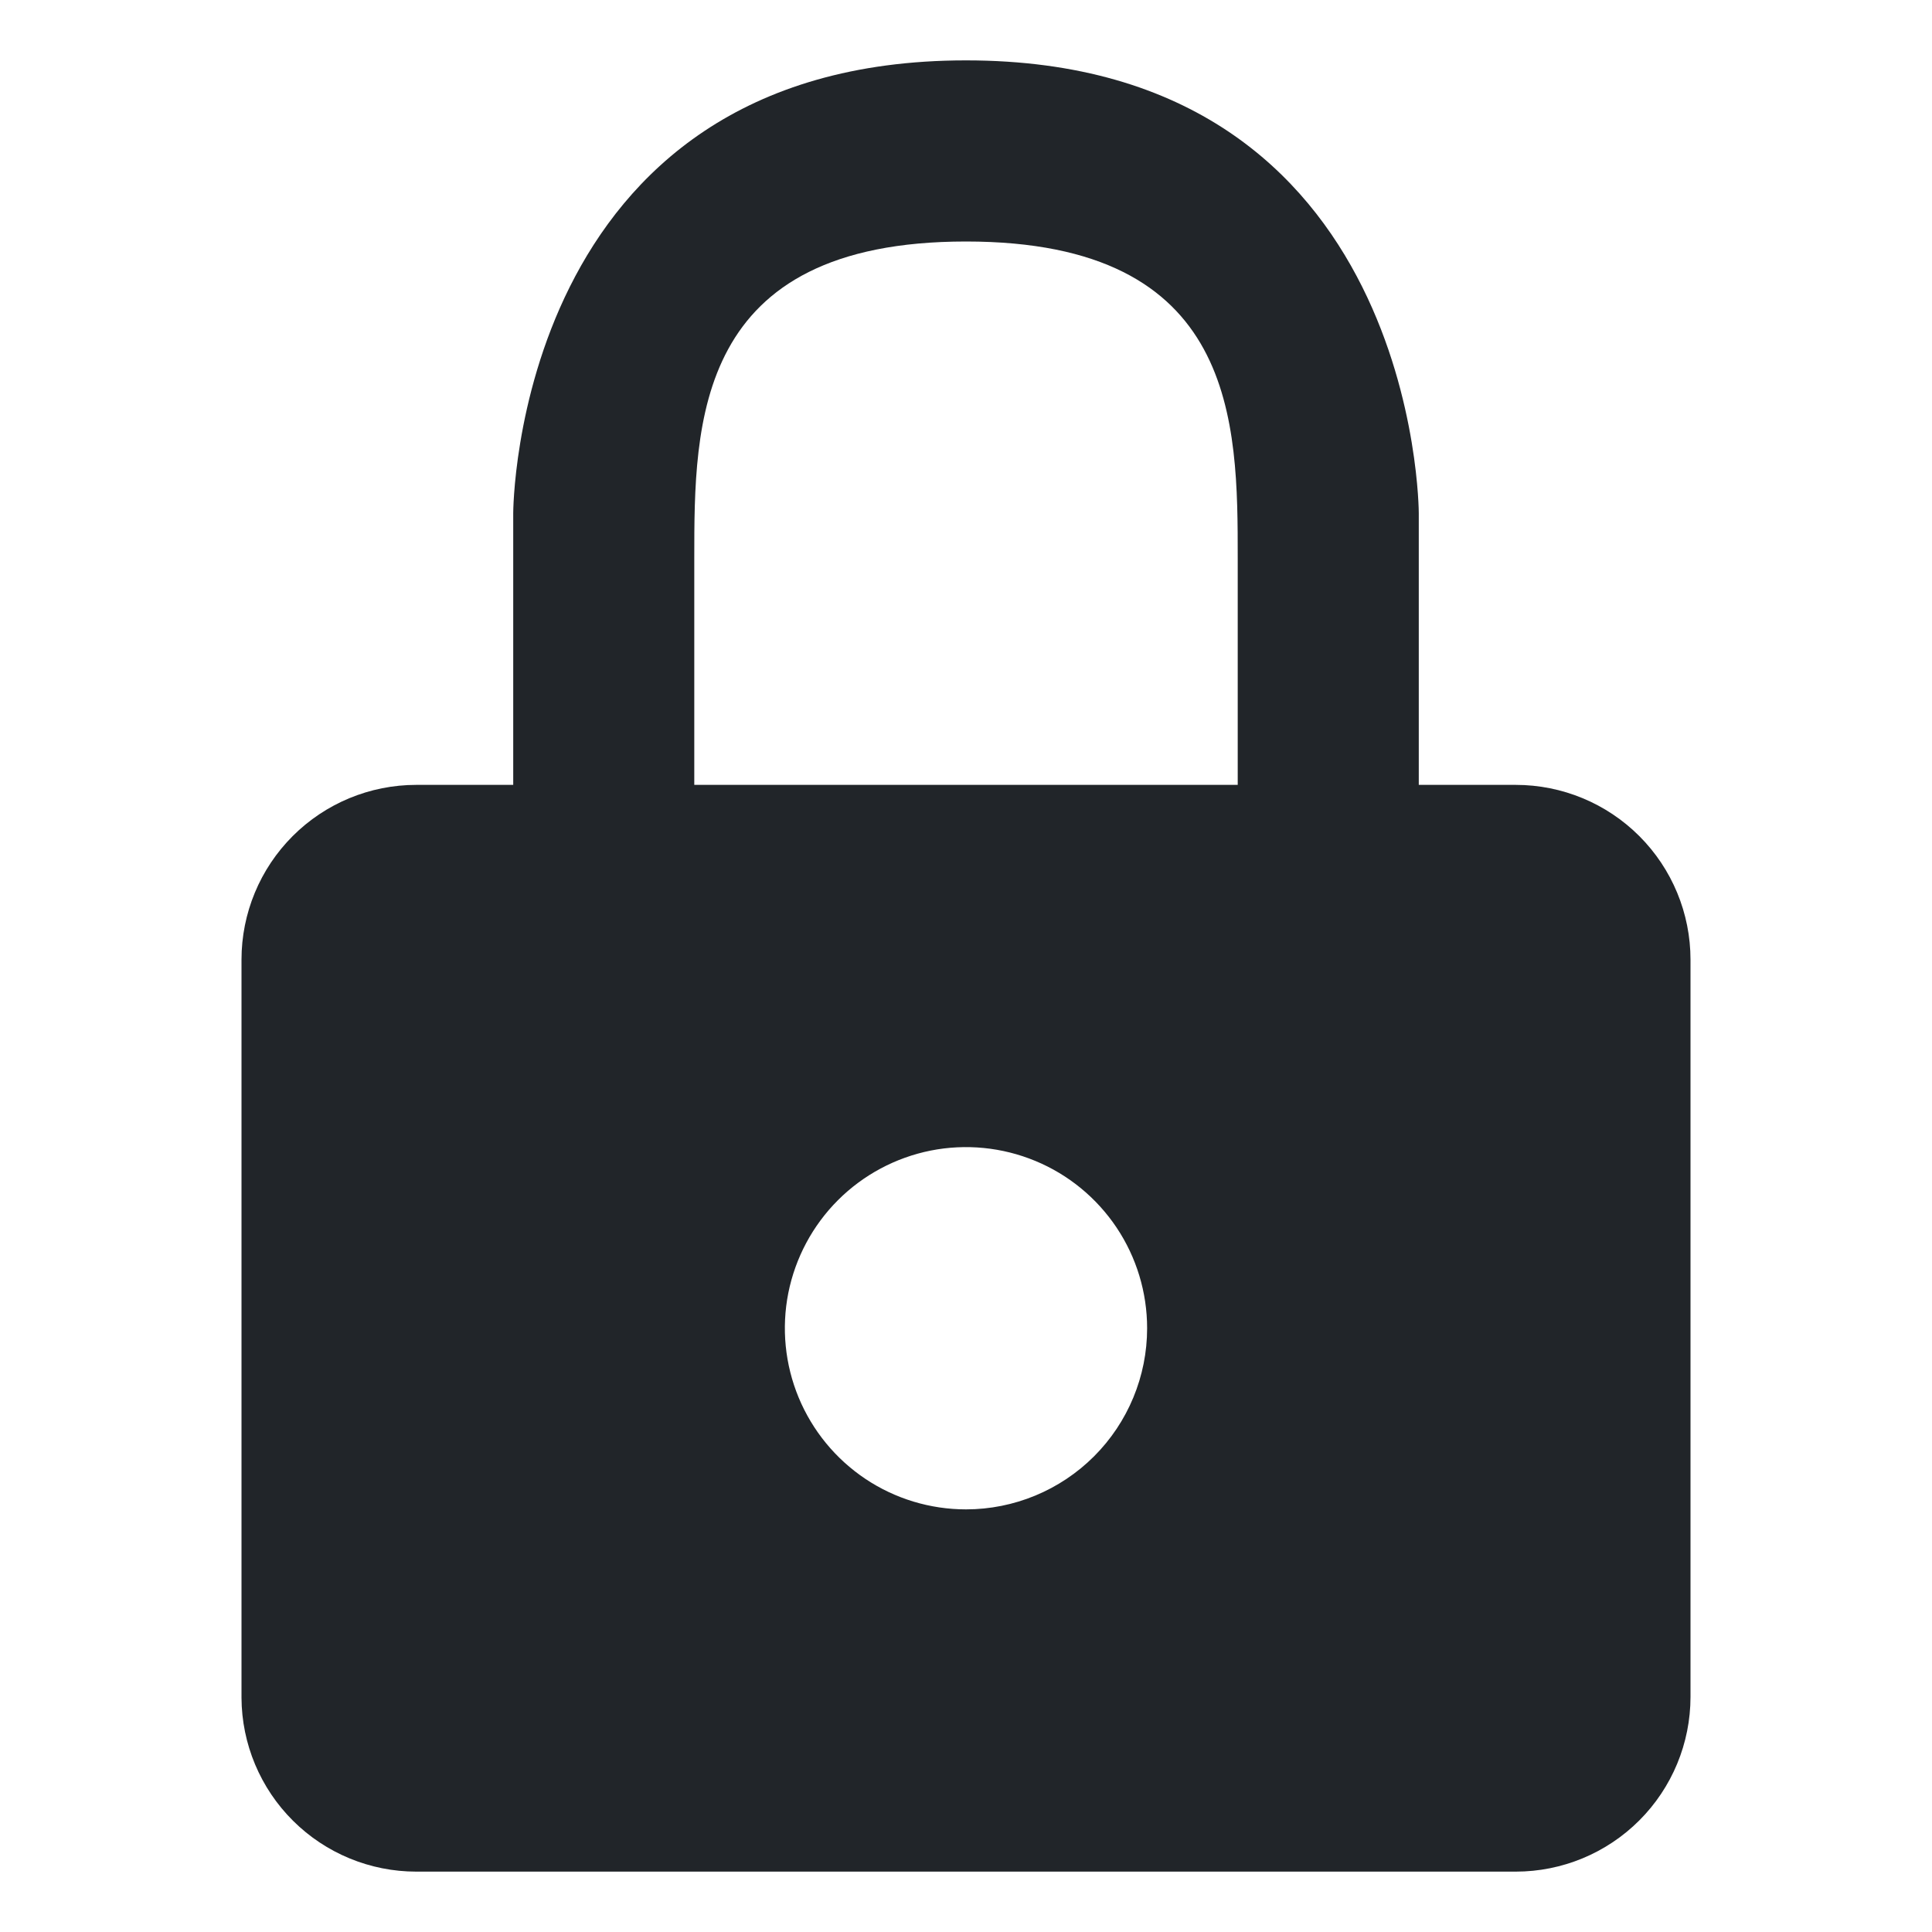 <svg width="28" height="28" viewBox="0 0 28 28" fill="none" xmlns="http://www.w3.org/2000/svg">
<g id="Frame 986148">
<path id="Vector" d="M21.967 11.375H20.562V7.438C20.562 7.438 20.562 0.875 14 0.875C7.438 0.875 7.438 7.438 7.438 7.438V11.375H6.033C5.361 11.375 4.717 11.642 4.242 12.117C3.767 12.592 3.5 13.236 3.5 13.908V24.605C3.503 25.274 3.772 25.916 4.247 26.388C4.721 26.86 5.364 27.125 6.033 27.125H21.967C22.639 27.125 23.283 26.858 23.758 26.383C24.233 25.908 24.5 25.264 24.5 24.592V13.908C24.5 13.236 24.233 12.592 23.758 12.117C23.283 11.642 22.639 11.375 21.967 11.375ZM14 21.875C13.481 21.875 12.973 21.721 12.542 21.433C12.11 21.144 11.774 20.734 11.575 20.255C11.376 19.775 11.324 19.247 11.425 18.738C11.527 18.229 11.777 17.761 12.144 17.394C12.511 17.027 12.979 16.777 13.488 16.675C13.997 16.574 14.525 16.626 15.005 16.825C15.484 17.023 15.894 17.36 16.183 17.792C16.471 18.223 16.625 18.731 16.625 19.25C16.625 19.946 16.348 20.614 15.856 21.106C15.364 21.598 14.696 21.875 14 21.875ZM17.938 11.375H10.062V8.094C10.062 6.125 10.062 3.5 14 3.5C17.938 3.5 17.938 6.125 17.938 8.094V11.375Z" fill="#212529"/>
</g>
</svg>

